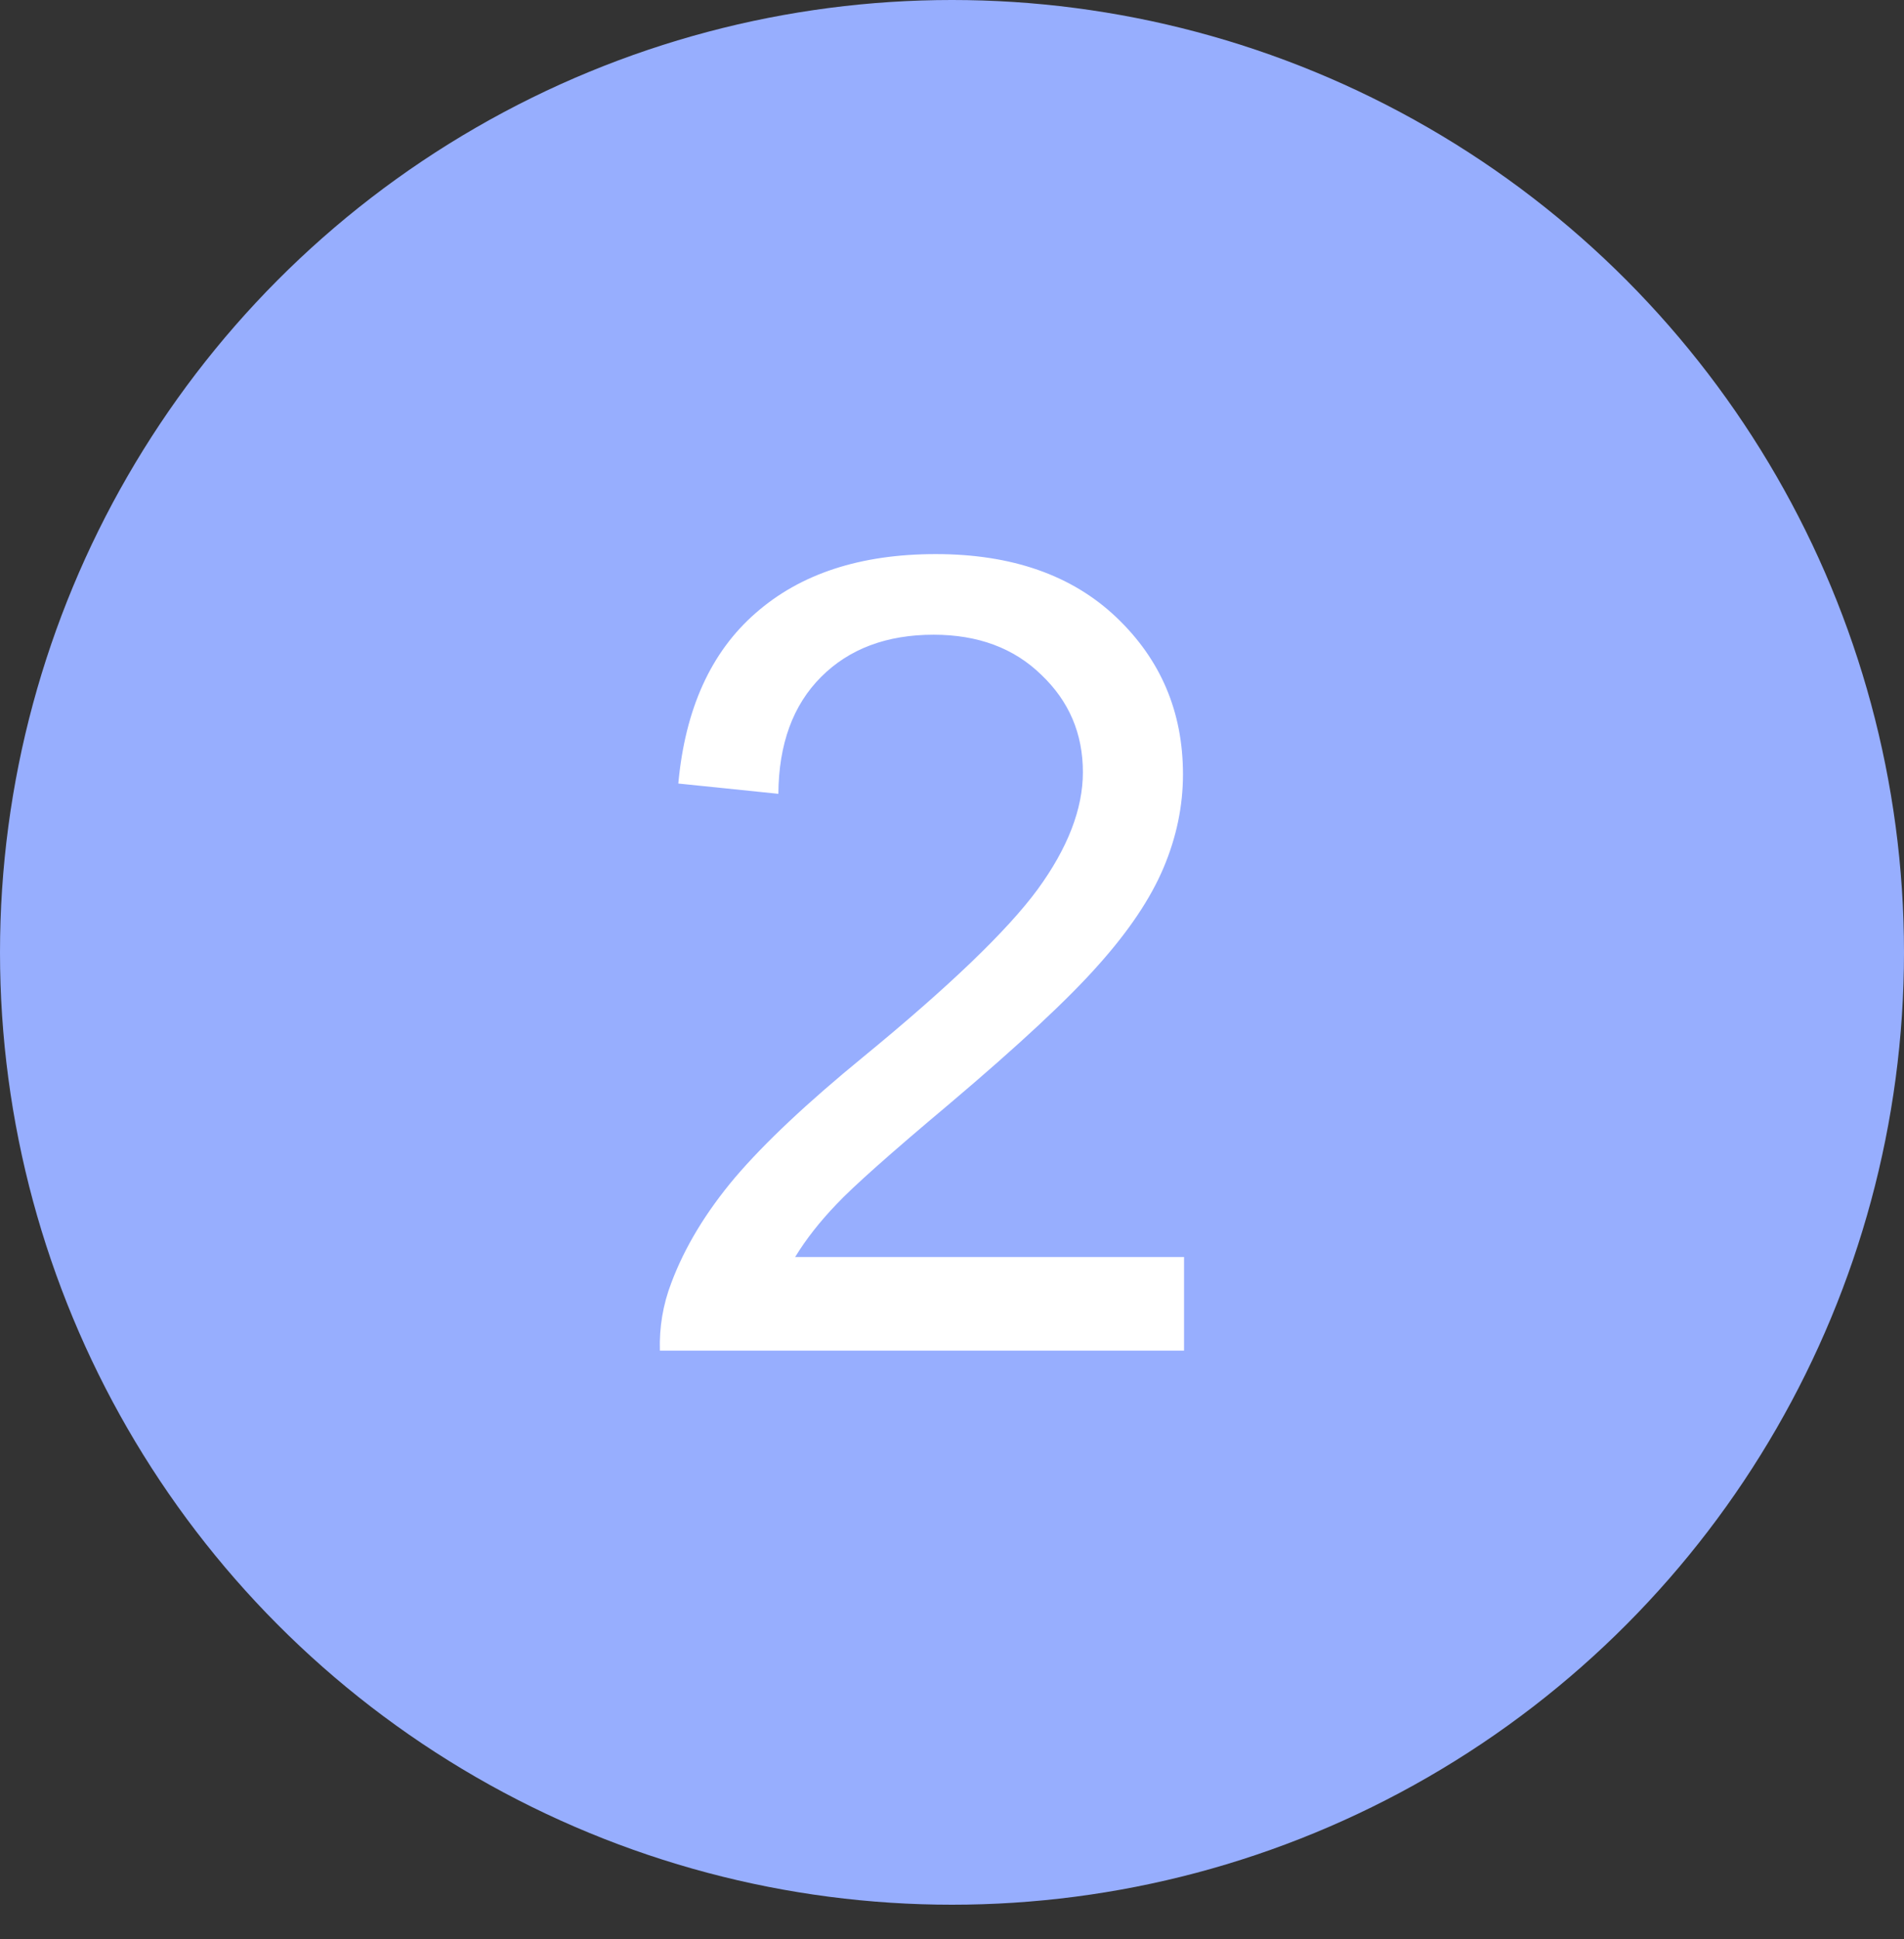<?xml version="1.0" encoding="UTF-8"?> <svg xmlns="http://www.w3.org/2000/svg" width="55" height="56" viewBox="0 0 55 56" fill="none"><rect x="0" y="0" width="55" height="56" fill="#333333" stroke="none"/> <circle cx="27.5" cy="27.5" r="27.5" fill="#97AEFE"></circle> <path d="M34.203 36.297V39H19.062C19.042 38.323 19.151 37.672 19.391 37.047C19.776 36.016 20.391 35 21.234 34C22.088 33 23.318 31.844 24.922 30.531C27.412 28.49 29.094 26.875 29.969 25.688C30.844 24.49 31.281 23.359 31.281 22.297C31.281 21.182 30.88 20.245 30.078 19.484C29.287 18.713 28.25 18.328 26.969 18.328C25.615 18.328 24.531 18.734 23.719 19.547C22.906 20.359 22.495 21.484 22.484 22.922L19.594 22.625C19.792 20.469 20.537 18.828 21.828 17.703C23.12 16.568 24.854 16 27.031 16C29.229 16 30.969 16.609 32.25 17.828C33.531 19.047 34.172 20.557 34.172 22.359C34.172 23.276 33.984 24.177 33.609 25.062C33.234 25.948 32.609 26.88 31.734 27.859C30.87 28.838 29.427 30.182 27.406 31.891C25.719 33.307 24.635 34.271 24.156 34.781C23.677 35.281 23.281 35.786 22.969 36.297H34.203Z" fill="white"></path> </svg> 